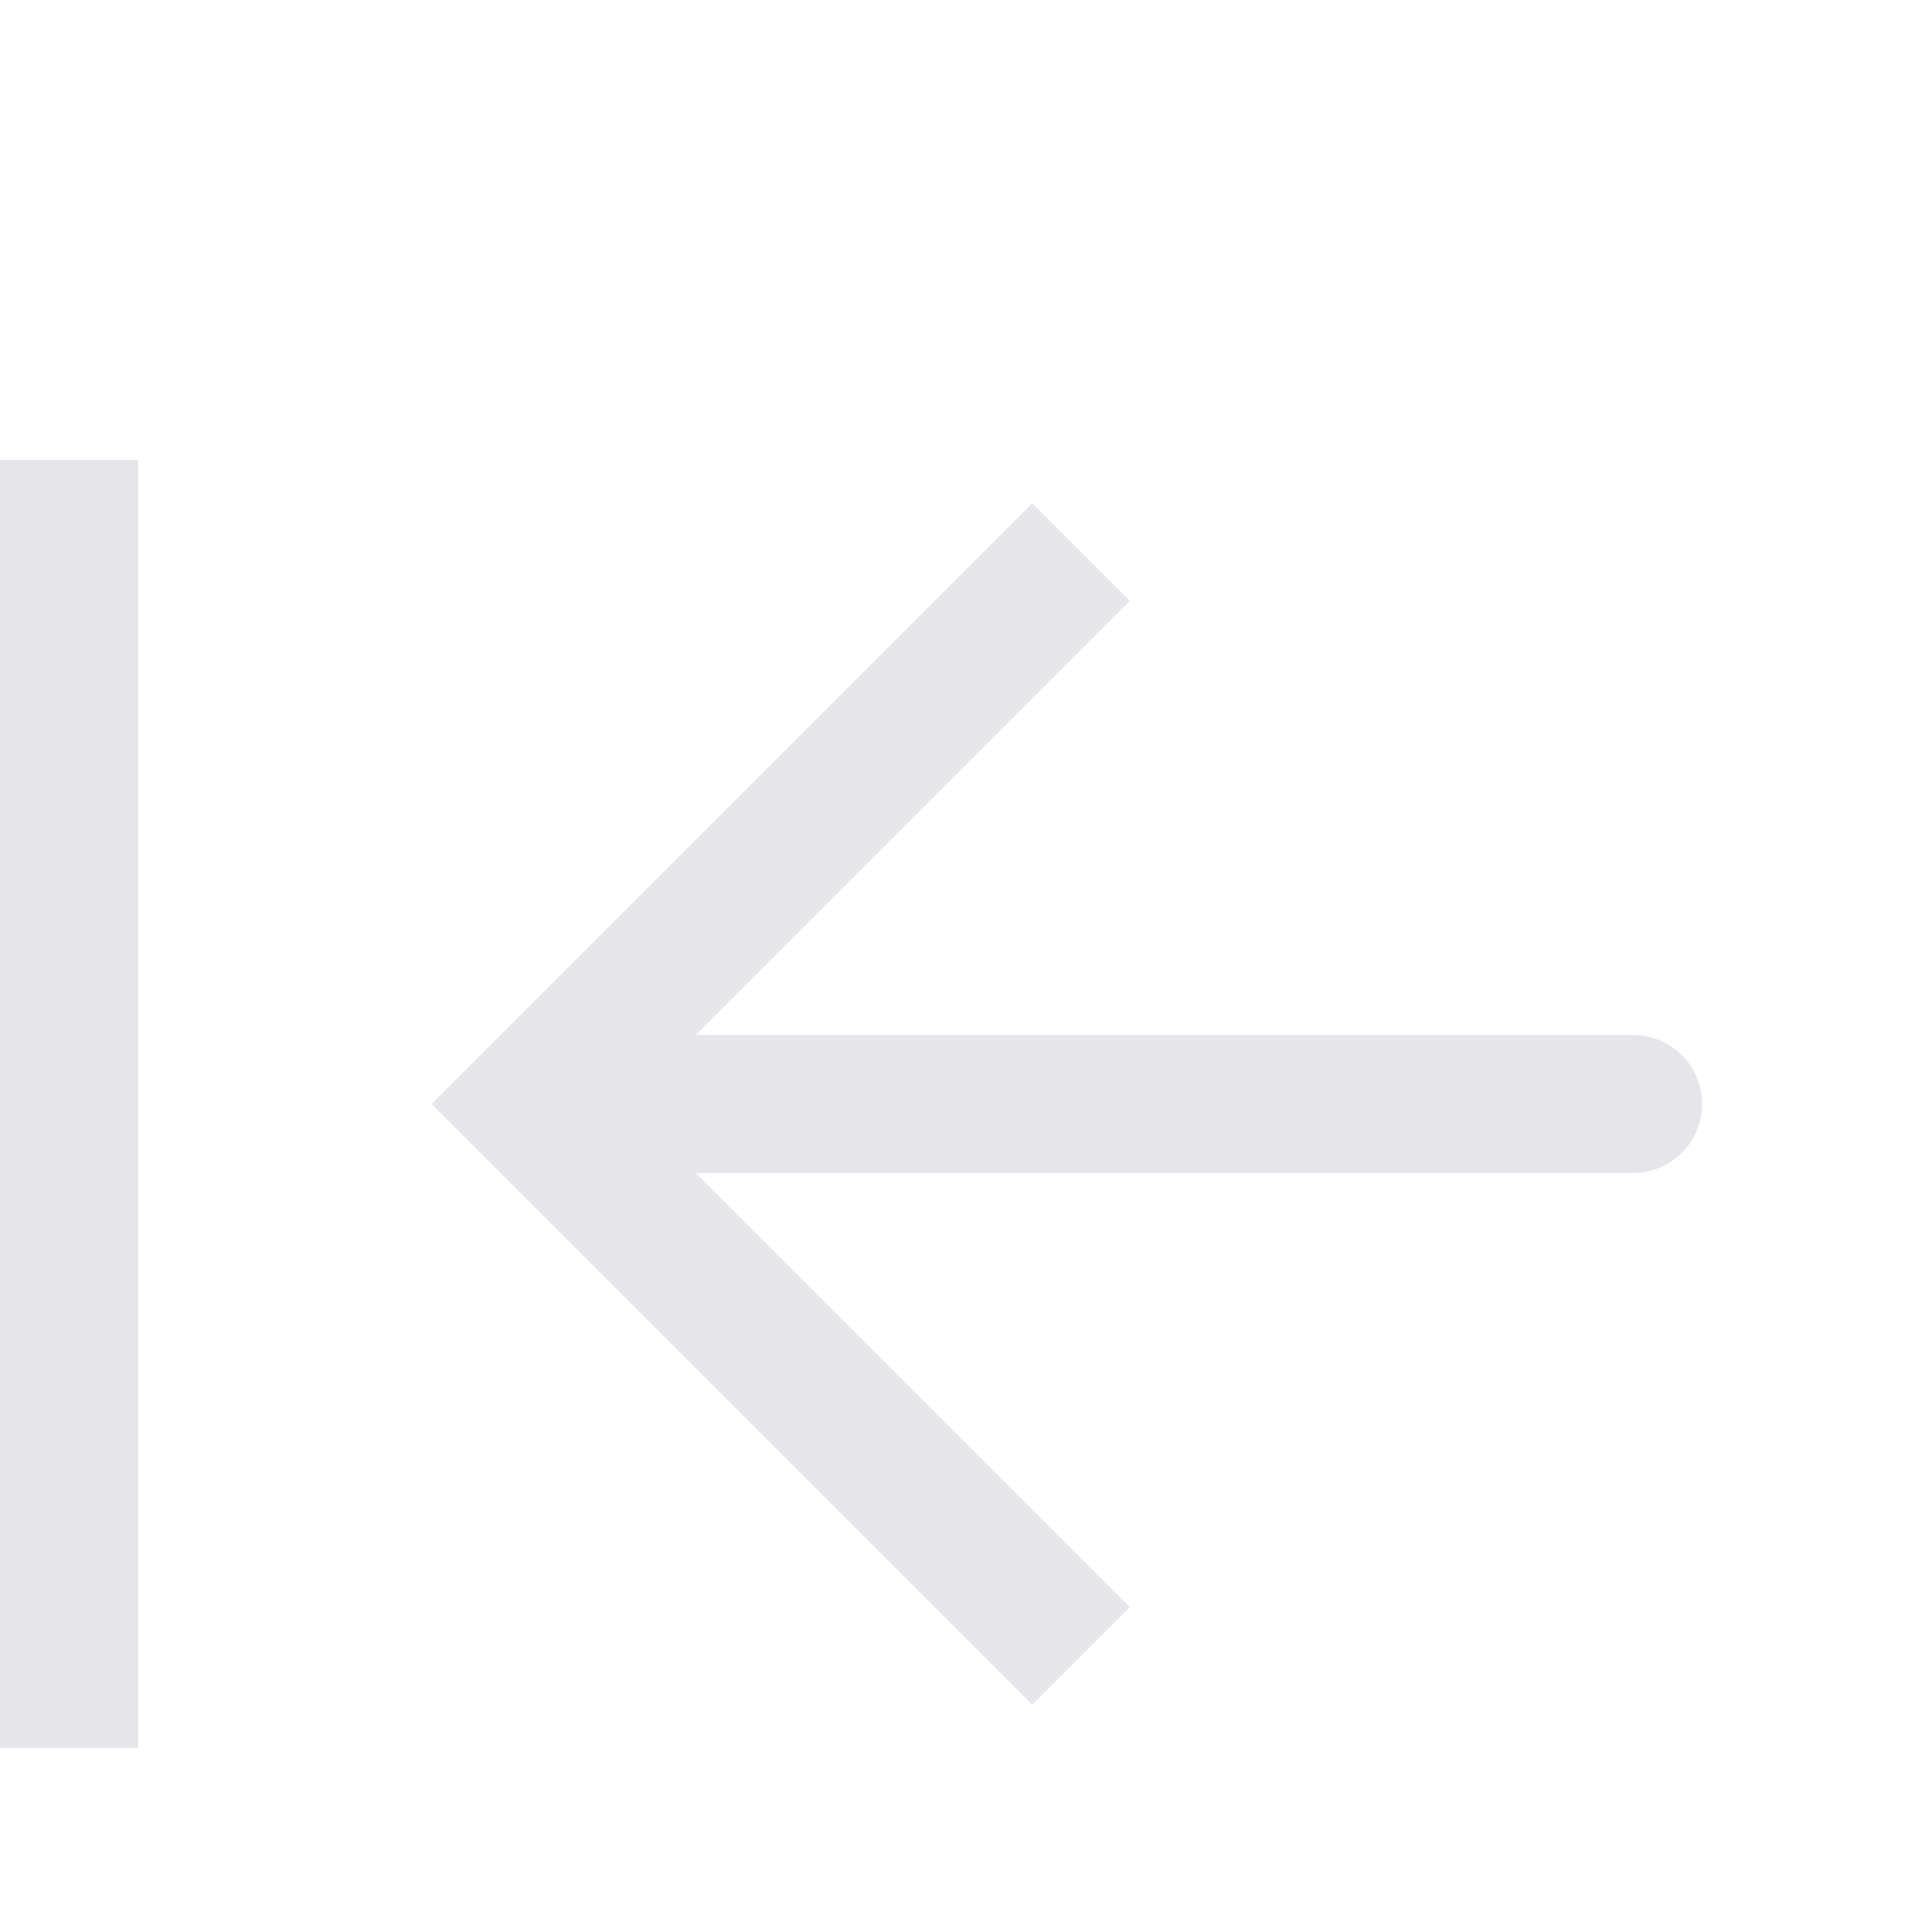 <svg width="28" height="28" viewBox="0 0 28 28" fill="none" xmlns="http://www.w3.org/2000/svg">
<path d="M7.668 16L6.961 15.293L6.254 16L6.961 16.707L7.668 16ZM23.668 17C24.22 17 24.668 16.552 24.668 16C24.668 15.448 24.22 15 23.668 15L23.668 16L23.668 17ZM15.668 8L14.961 7.293L6.961 15.293L7.668 16L8.375 16.707L16.375 8.707L15.668 8ZM7.668 16L6.961 16.707L14.961 24.707L15.668 24L16.375 23.293L8.375 15.293L7.668 16ZM7.668 16L7.668 17L23.668 17L23.668 16L23.668 15L7.668 15L7.668 16Z" fill="#E5E5EA"/>
<path d="M1 6.666L1 25.333" stroke="#E5E5EA" stroke-width="2"/>
</svg>
